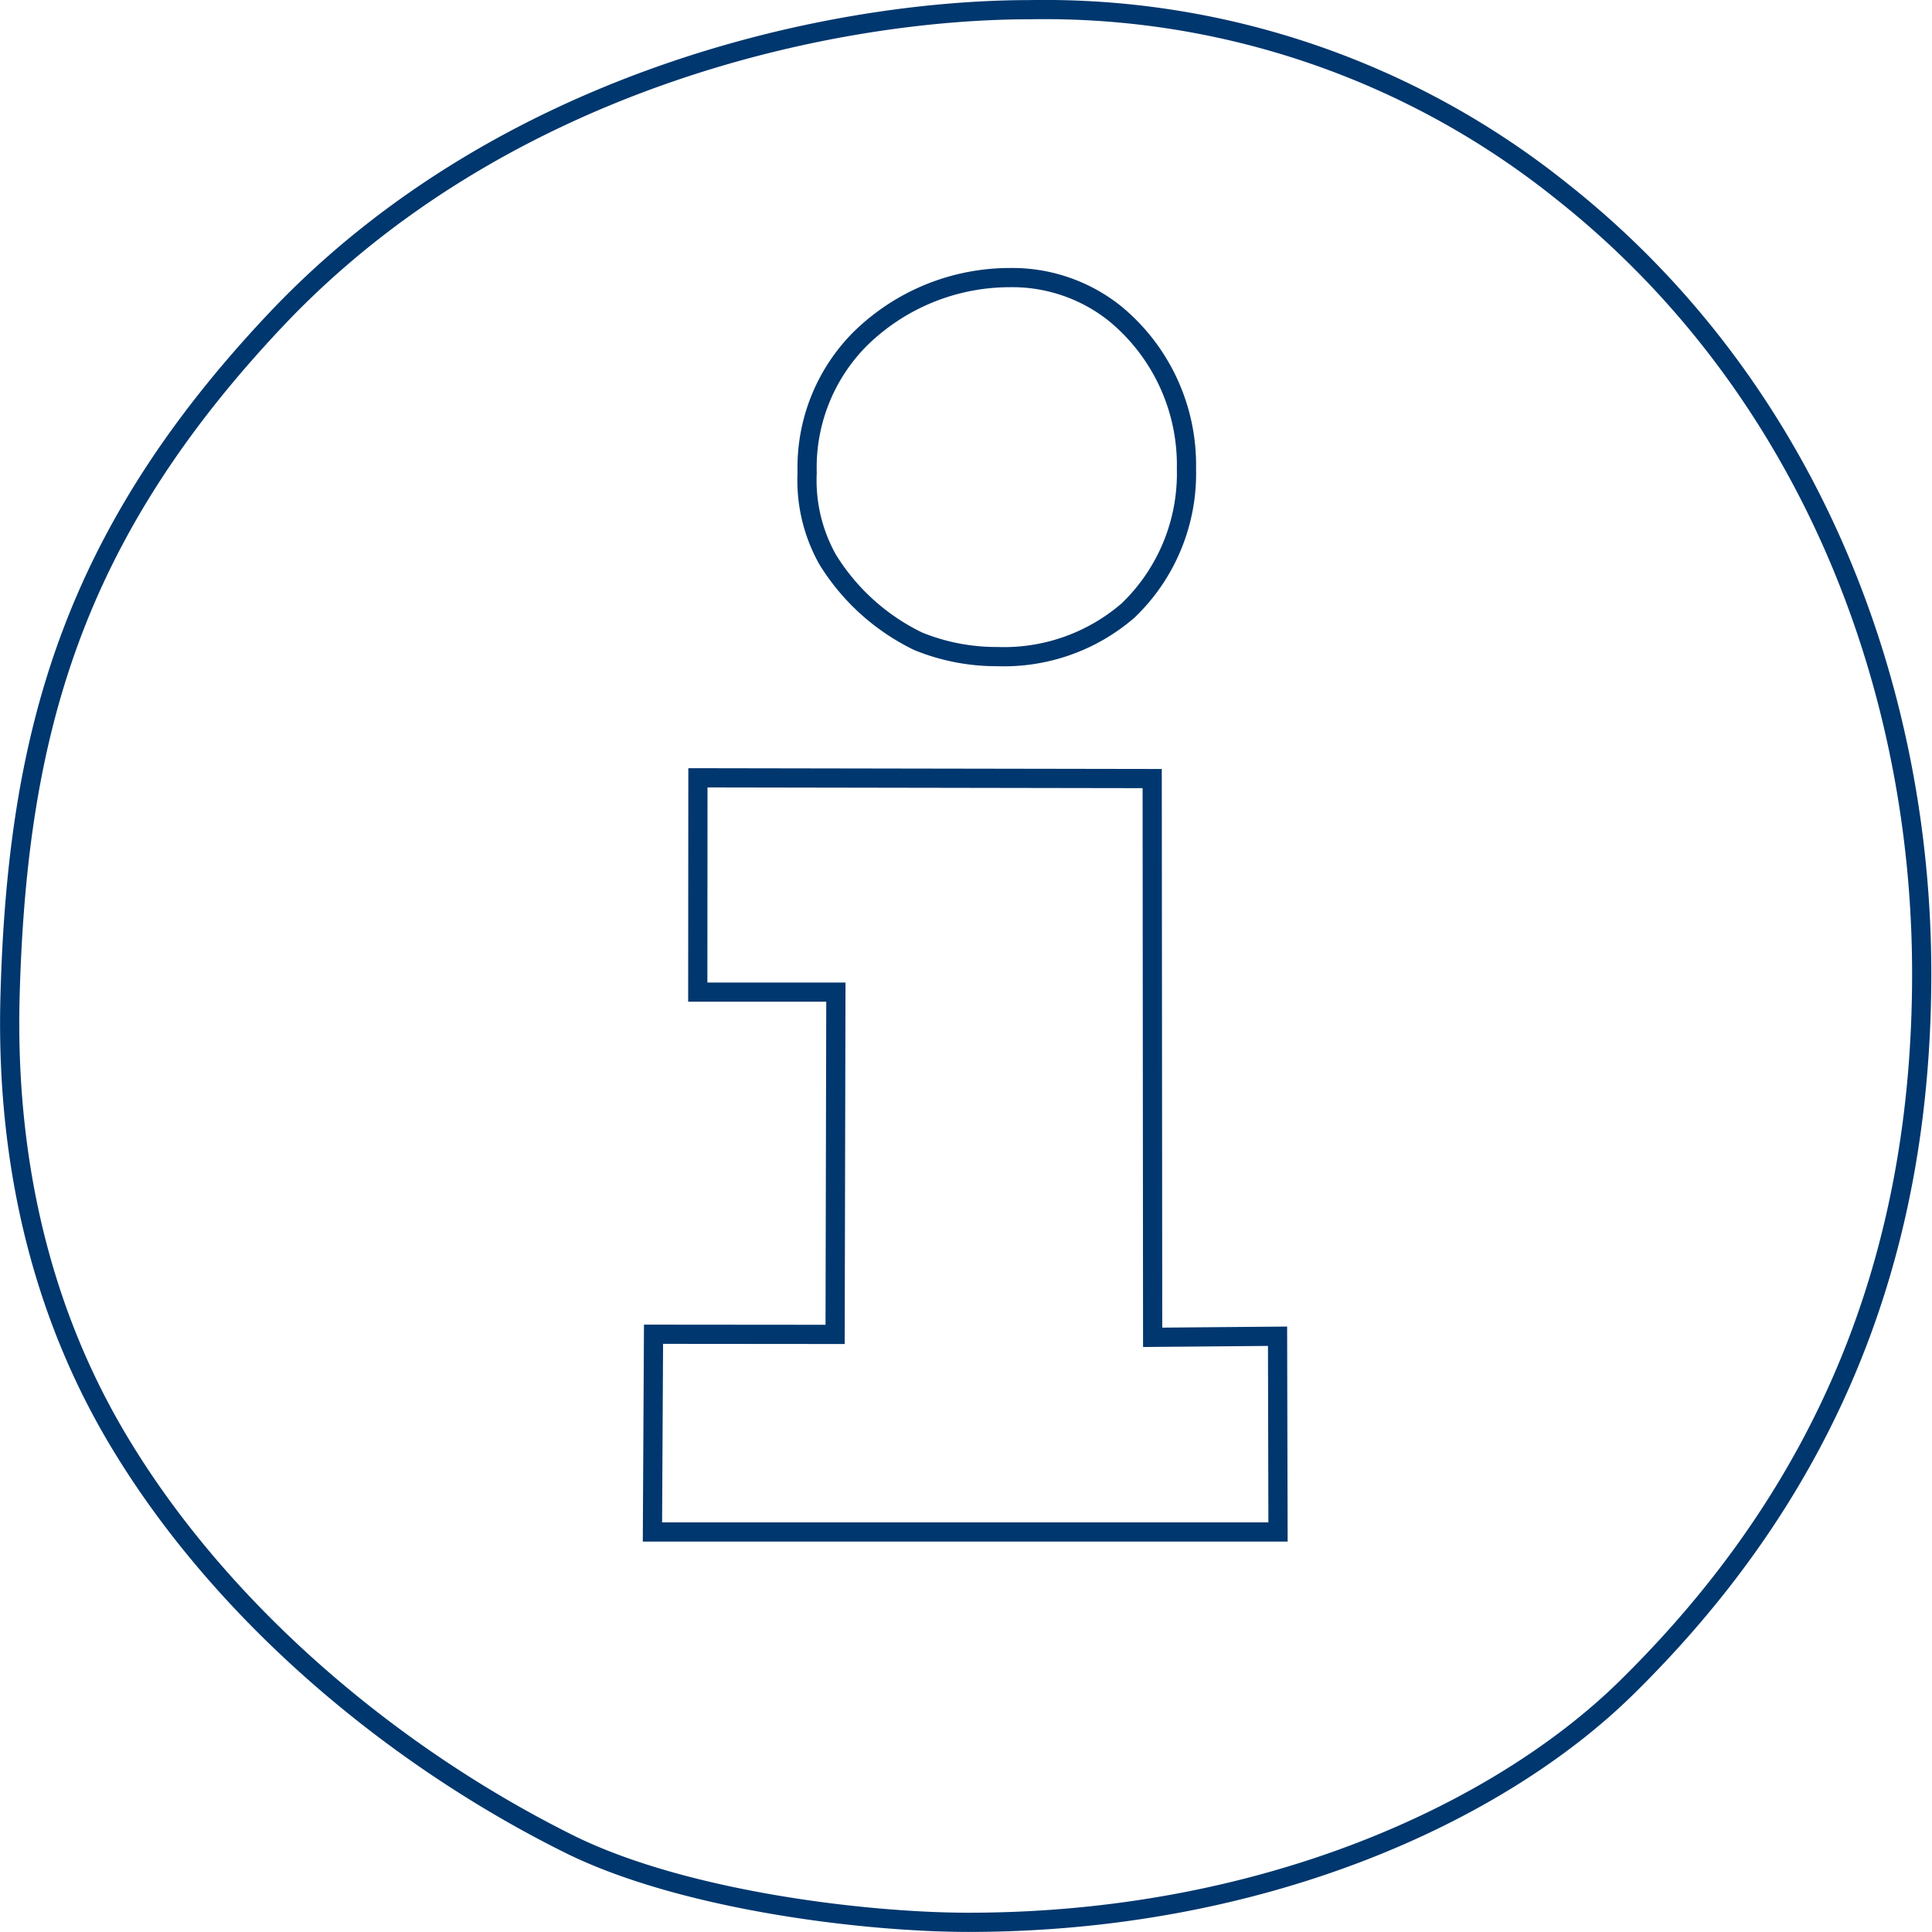 <svg id="Layer_1" data-name="Layer 1" xmlns="http://www.w3.org/2000/svg" viewBox="0 0 125.76 125.76"><path d="M8.53,94.38c6.58,11.3,17.8,20.89,29.63,26.77,7.43,3.69,19.31,5.1,26,5.1,19.07,0,34.51-7.07,42.87-15.31,13-12.79,19.18-28,19.18-46.44,0-19.18-7.65-38.45-23.42-50.92A53.79,53.79,0,0,0,68.19,1.75c-13.09,0-34.4,4.61-49.1,20.17C5.85,35.94,2.27,48.8,1.78,65.74,1.48,75.68,3.4,85.55,8.53,94.38Z" transform="translate(-1.12 -1.12)" style="fill:none;stroke:#00376e;stroke-miterlimit:10;stroke-width:1.25px"/><polygon points="83.16 86.98 83.19 99.72 42.47 99.72 42.54 86.85 54.36 86.86 54.41 64.58 45.42 64.58 45.43 50.63 75 50.68 75.03 87.05 83.16 86.98" style="fill:none;stroke:#00376e;stroke-miterlimit:10;stroke-width:1.25px"/><path d="M55,37.55a14.18,14.18,0,0,0,5.88,5.31,13.47,13.47,0,0,0,5.16,1,12.35,12.35,0,0,0,8.51-3,12.35,12.35,0,0,0,3.8-9.22,12.76,12.76,0,0,0-4.64-10.1,10.71,10.71,0,0,0-6.87-2.35,13.91,13.91,0,0,0-9.74,4,11.86,11.86,0,0,0-3.44,8.7A10.51,10.51,0,0,0,55,37.55Z" transform="translate(-1.12 -1.12)" style="fill:none;stroke:#00376e;stroke-miterlimit:10;stroke-width:1.25px"/></svg>